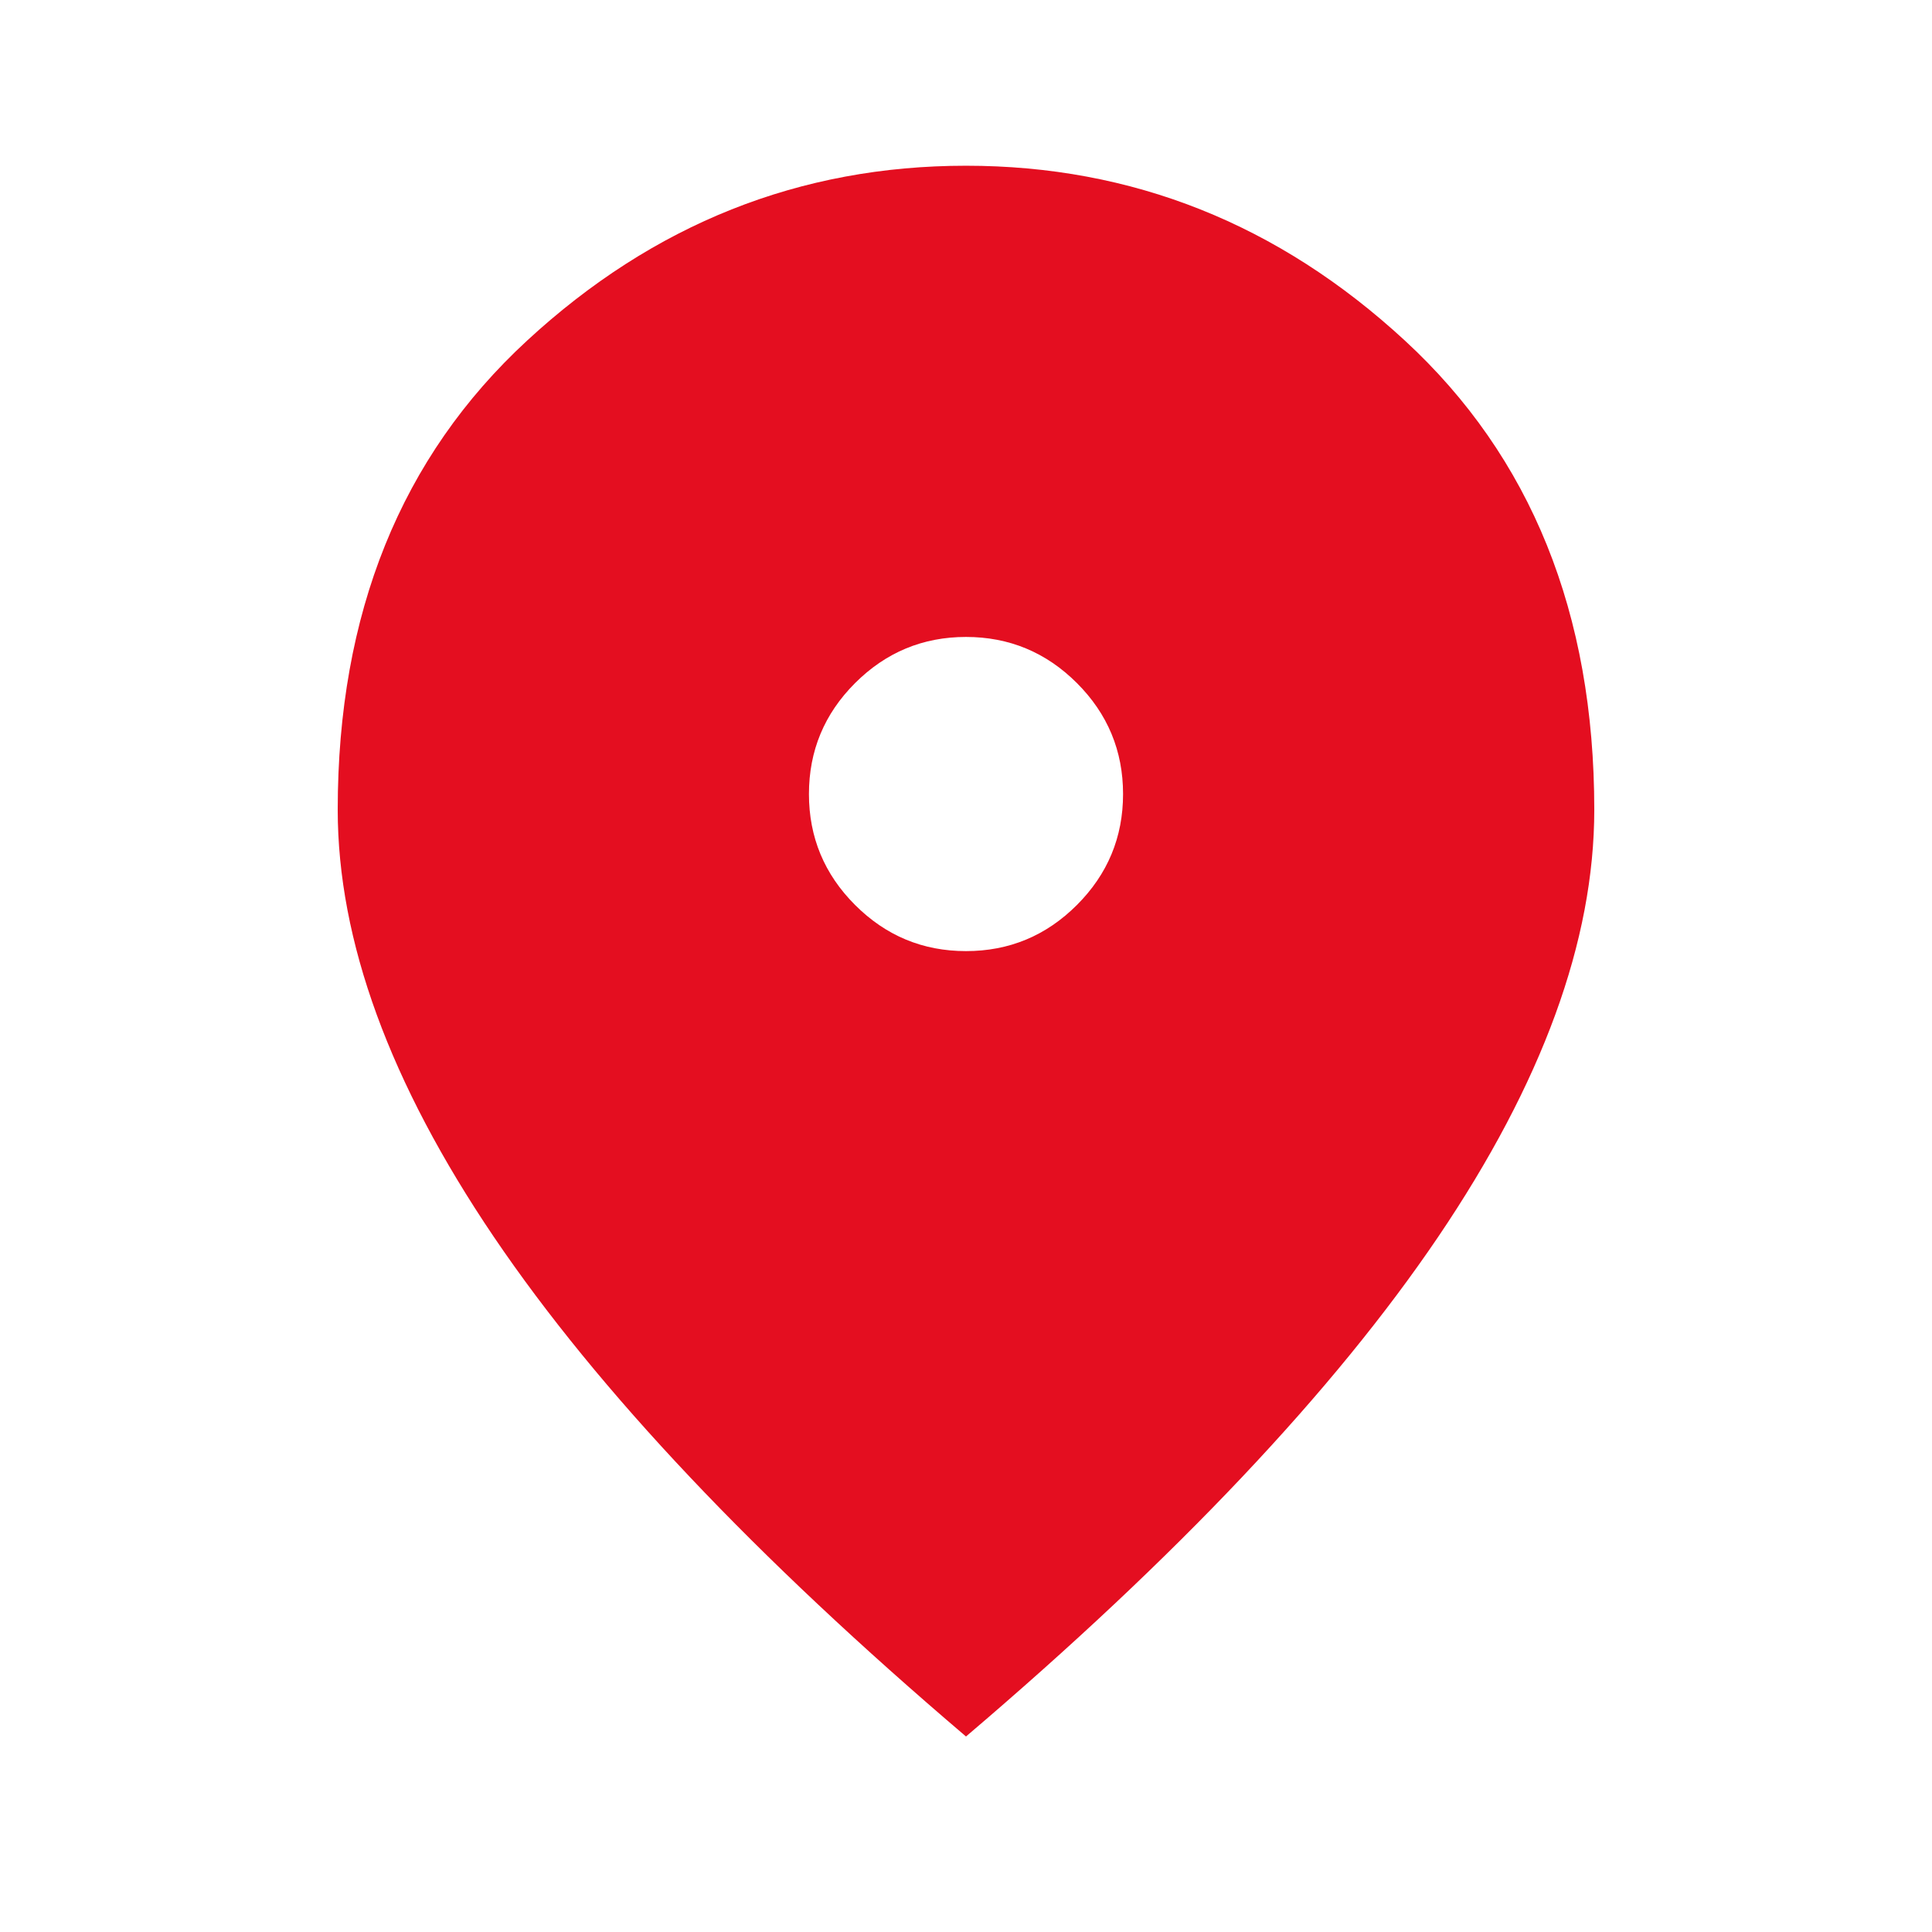<svg width="41" height="41" viewBox="0 0 41 41" fill="none" xmlns="http://www.w3.org/2000/svg">
<g id="location_on">
<mask id="mask0_429_269" style="mask-type:alpha" maskUnits="userSpaceOnUse" x="0" y="0" width="41" height="41">
<rect id="Bounding box" x="0.5" y="0.184" width="40" height="40" fill="#D9D9D9"/>
</mask>
<g mask="url(#mask0_429_269)">
<path id="location_on_2" d="M20.5 20.184C21.417 20.184 22.201 19.858 22.854 19.205C23.507 18.552 23.833 17.767 23.833 16.851C23.833 15.934 23.507 15.149 22.854 14.496C22.201 13.844 21.417 13.517 20.5 13.517C19.583 13.517 18.799 13.844 18.146 14.496C17.493 15.149 17.167 15.934 17.167 16.851C17.167 17.767 17.493 18.552 18.146 19.205C18.799 19.858 19.583 20.184 20.5 20.184ZM20.5 36.851C16.028 33.045 12.688 29.51 10.479 26.247C8.271 22.983 7.167 19.962 7.167 17.184C7.167 13.017 8.507 9.698 11.188 7.226C13.868 4.753 16.972 3.517 20.5 3.517C24.028 3.517 27.132 4.753 29.812 7.226C32.493 9.698 33.833 13.017 33.833 17.184C33.833 19.962 32.729 22.983 30.521 26.247C28.312 29.51 24.972 33.045 20.5 36.851Z" fill="#E40E20"/>
</g>
</g>
</svg>
